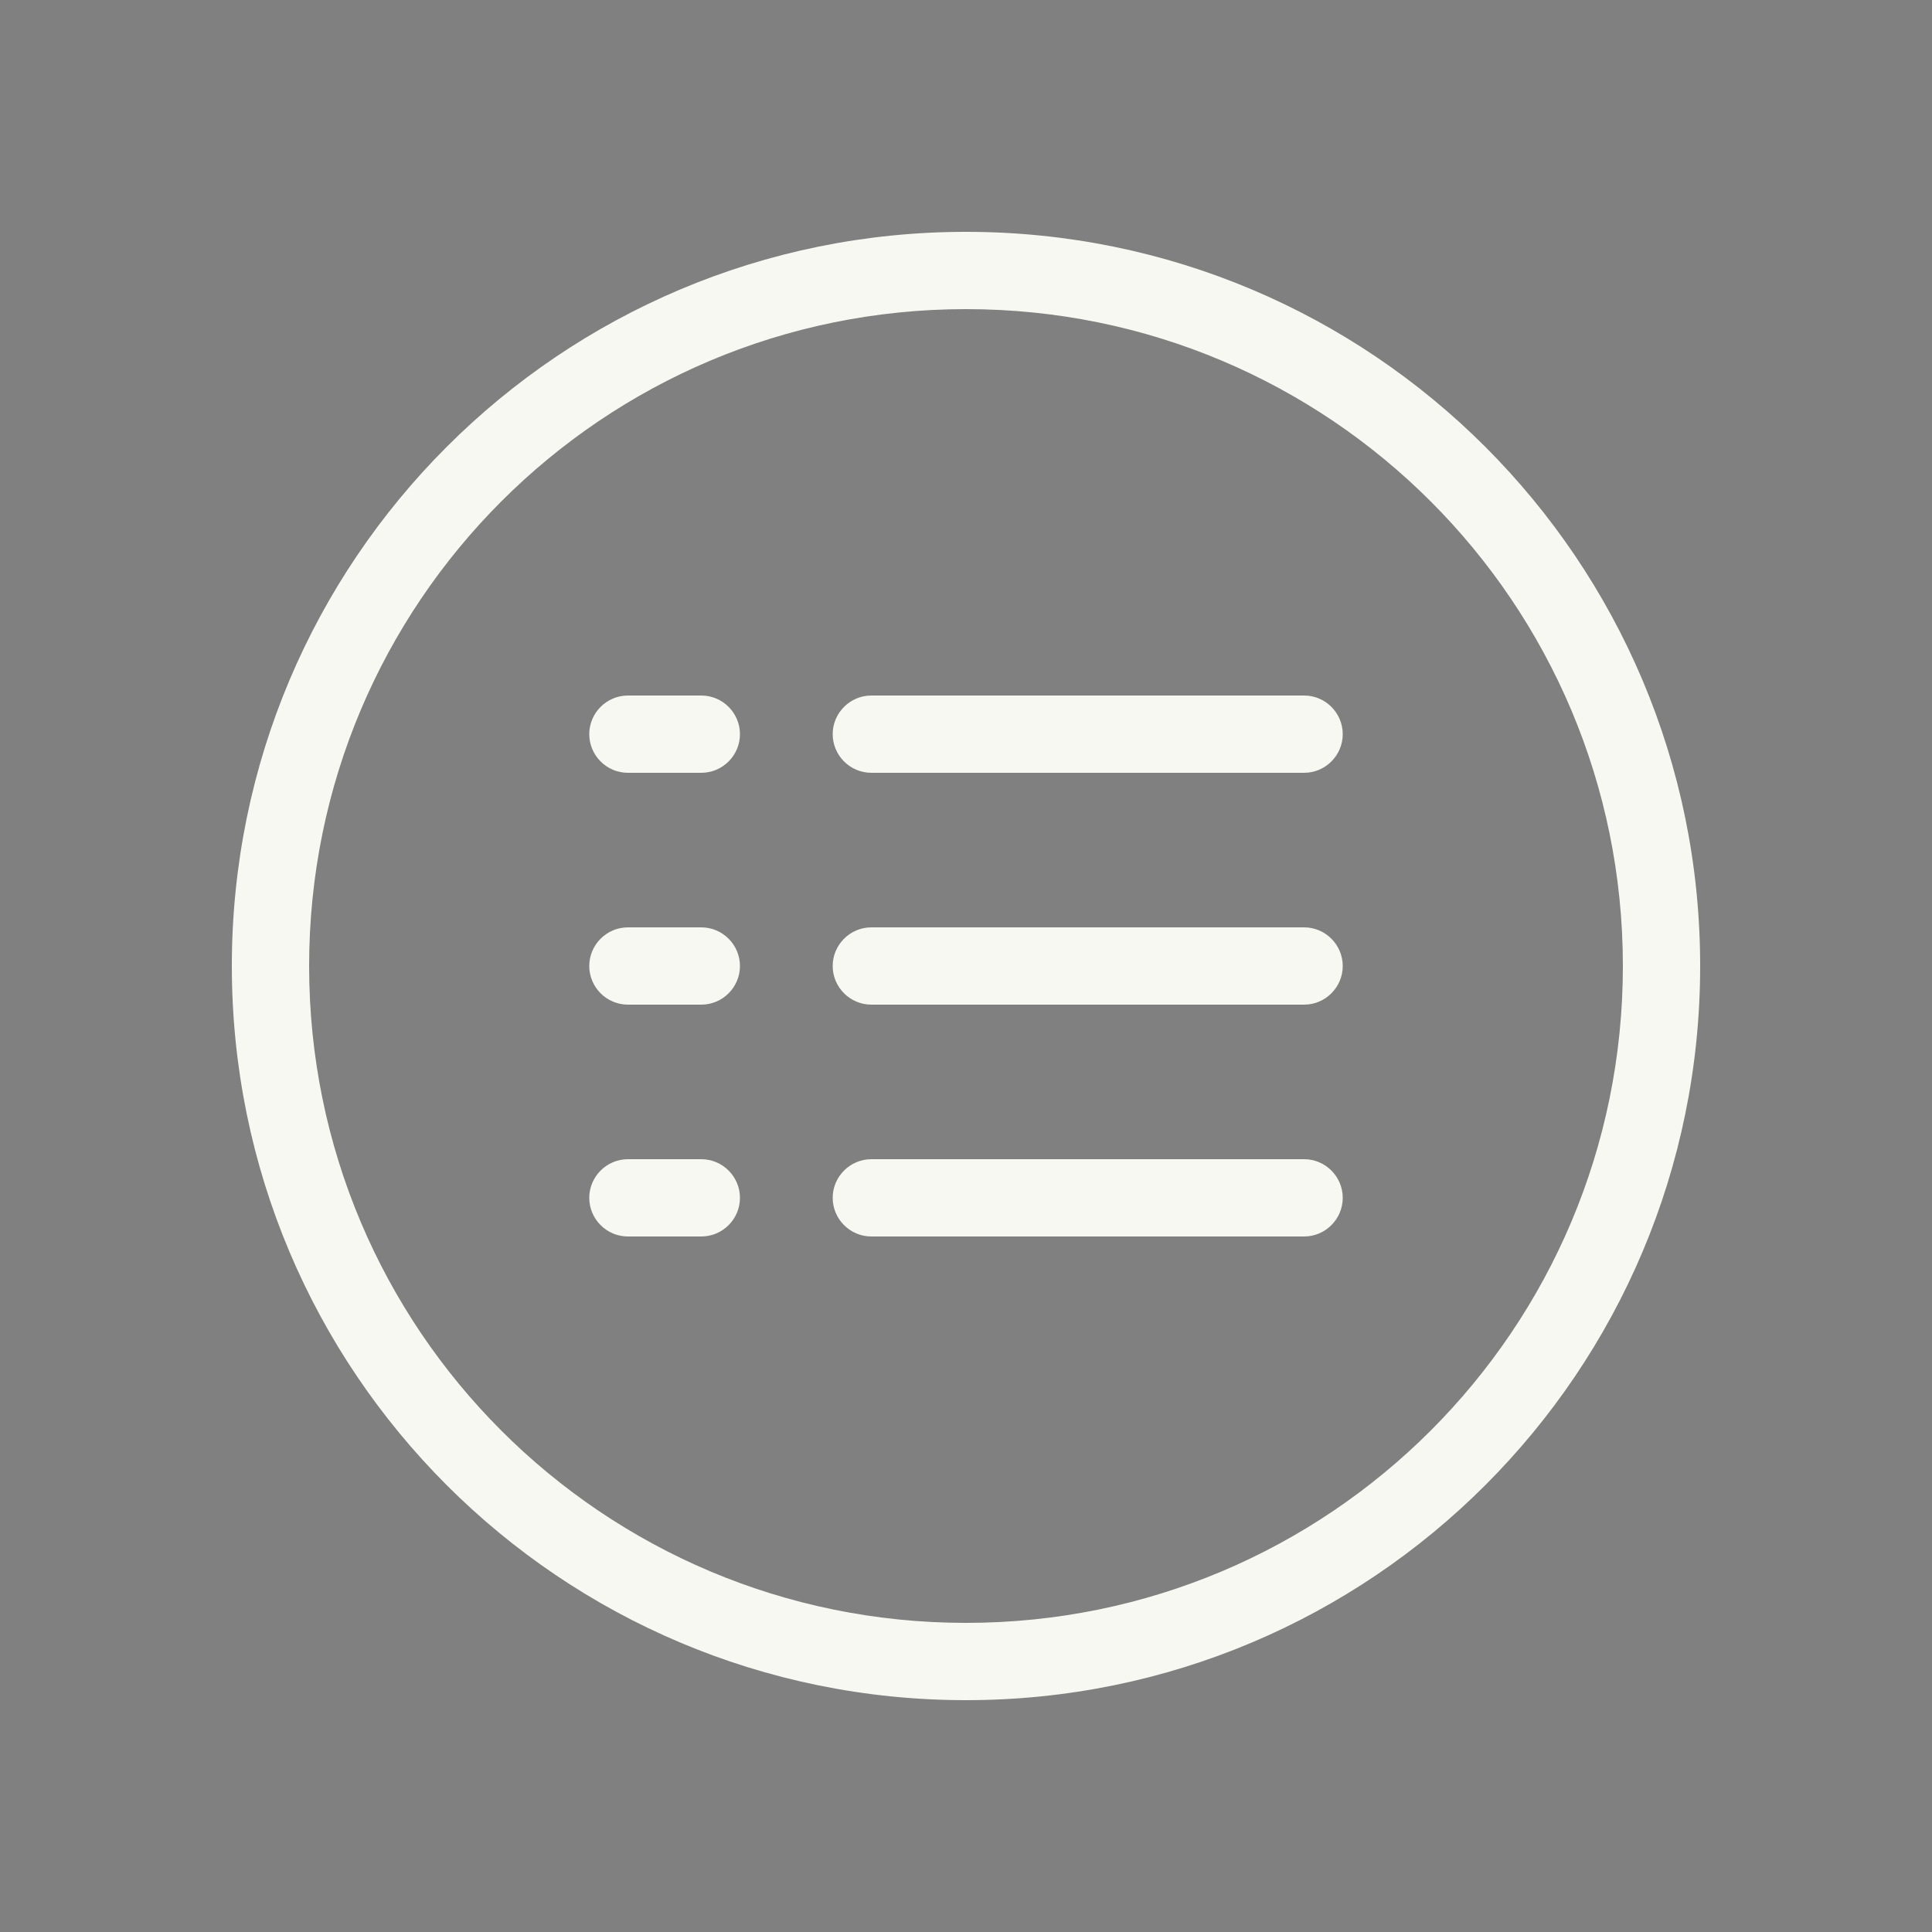 <?xml version="1.0" encoding="utf-8"?>
<!-- Generator: Adobe Illustrator 18.1.1, SVG Export Plug-In . SVG Version: 6.00 Build 0)  -->
<svg version="1.1" xmlns="http://www.w3.org/2000/svg" xmlns:xlink="http://www.w3.org/1999/xlink" x="0px" y="0px" width="100px"
	 height="100px" viewBox="0 0 100 100" enable-background="new 0 0 100 100" xml:space="preserve">
<rect x="0" y="0" width="100" height="100" fill="#808080" stroke="none"/>
<g id="_x37_7_EPK_assistant">
	<path fill="#f8f8f2" id="List" d="M50,12c-21,0-38,17-38,38s17,38,38,38s38-17,38-38S71,12,50,12z M50,84c-18.8,0-34-15.2-34-34s15.2-34,34-34
		s34,15.2,34,34S68.8,84,50,84z M69.5,50c0,1.1-0.9,2-2,2H45.1c-1.1,0-2-0.9-2-2c0-1.1,0.9-2,2-2h22.4C68.6,48,69.5,48.9,69.5,50z
		 M69.5,62c0,1.1-0.9,2-2,2H45.1c-1.1,0-2-0.9-2-2c0-1.1,0.9-2,2-2h22.4C68.6,60,69.5,60.9,69.5,62z M38.3,50c0,1.1-0.9,2-2,2h-3.8
		c-1.1,0-2-0.9-2-2c0-1.1,0.9-2,2-2h3.8C37.4,48,38.3,48.9,38.3,50z M38.3,62c0,1.1-0.9,2-2,2h-3.8c-1.1,0-2-0.9-2-2
		c0-1.1,0.9-2,2-2h3.8C37.4,60,38.3,60.9,38.3,62z M69.5,38c0,1.1-0.9,2-2,2H45.1c-1.1,0-2-0.9-2-2c0-1.1,0.9-2,2-2h22.4
		C68.6,36,69.5,36.9,69.5,38z M38.3,38c0,1.1-0.9,2-2,2h-3.8c-1.1,0-2-0.9-2-2c0-1.1,0.9-2,2-2h3.8C37.4,36,38.3,36.9,38.3,38z"/>
</g>
 
<g id="Info">
	<g id="BORDER">
		<path fill="#0000FF" d="M244-1210V474h-1784v-1684H244 M252-1218h-1800V482H252V-1218L252-1218z"/>
	</g>
</g>
</svg>
